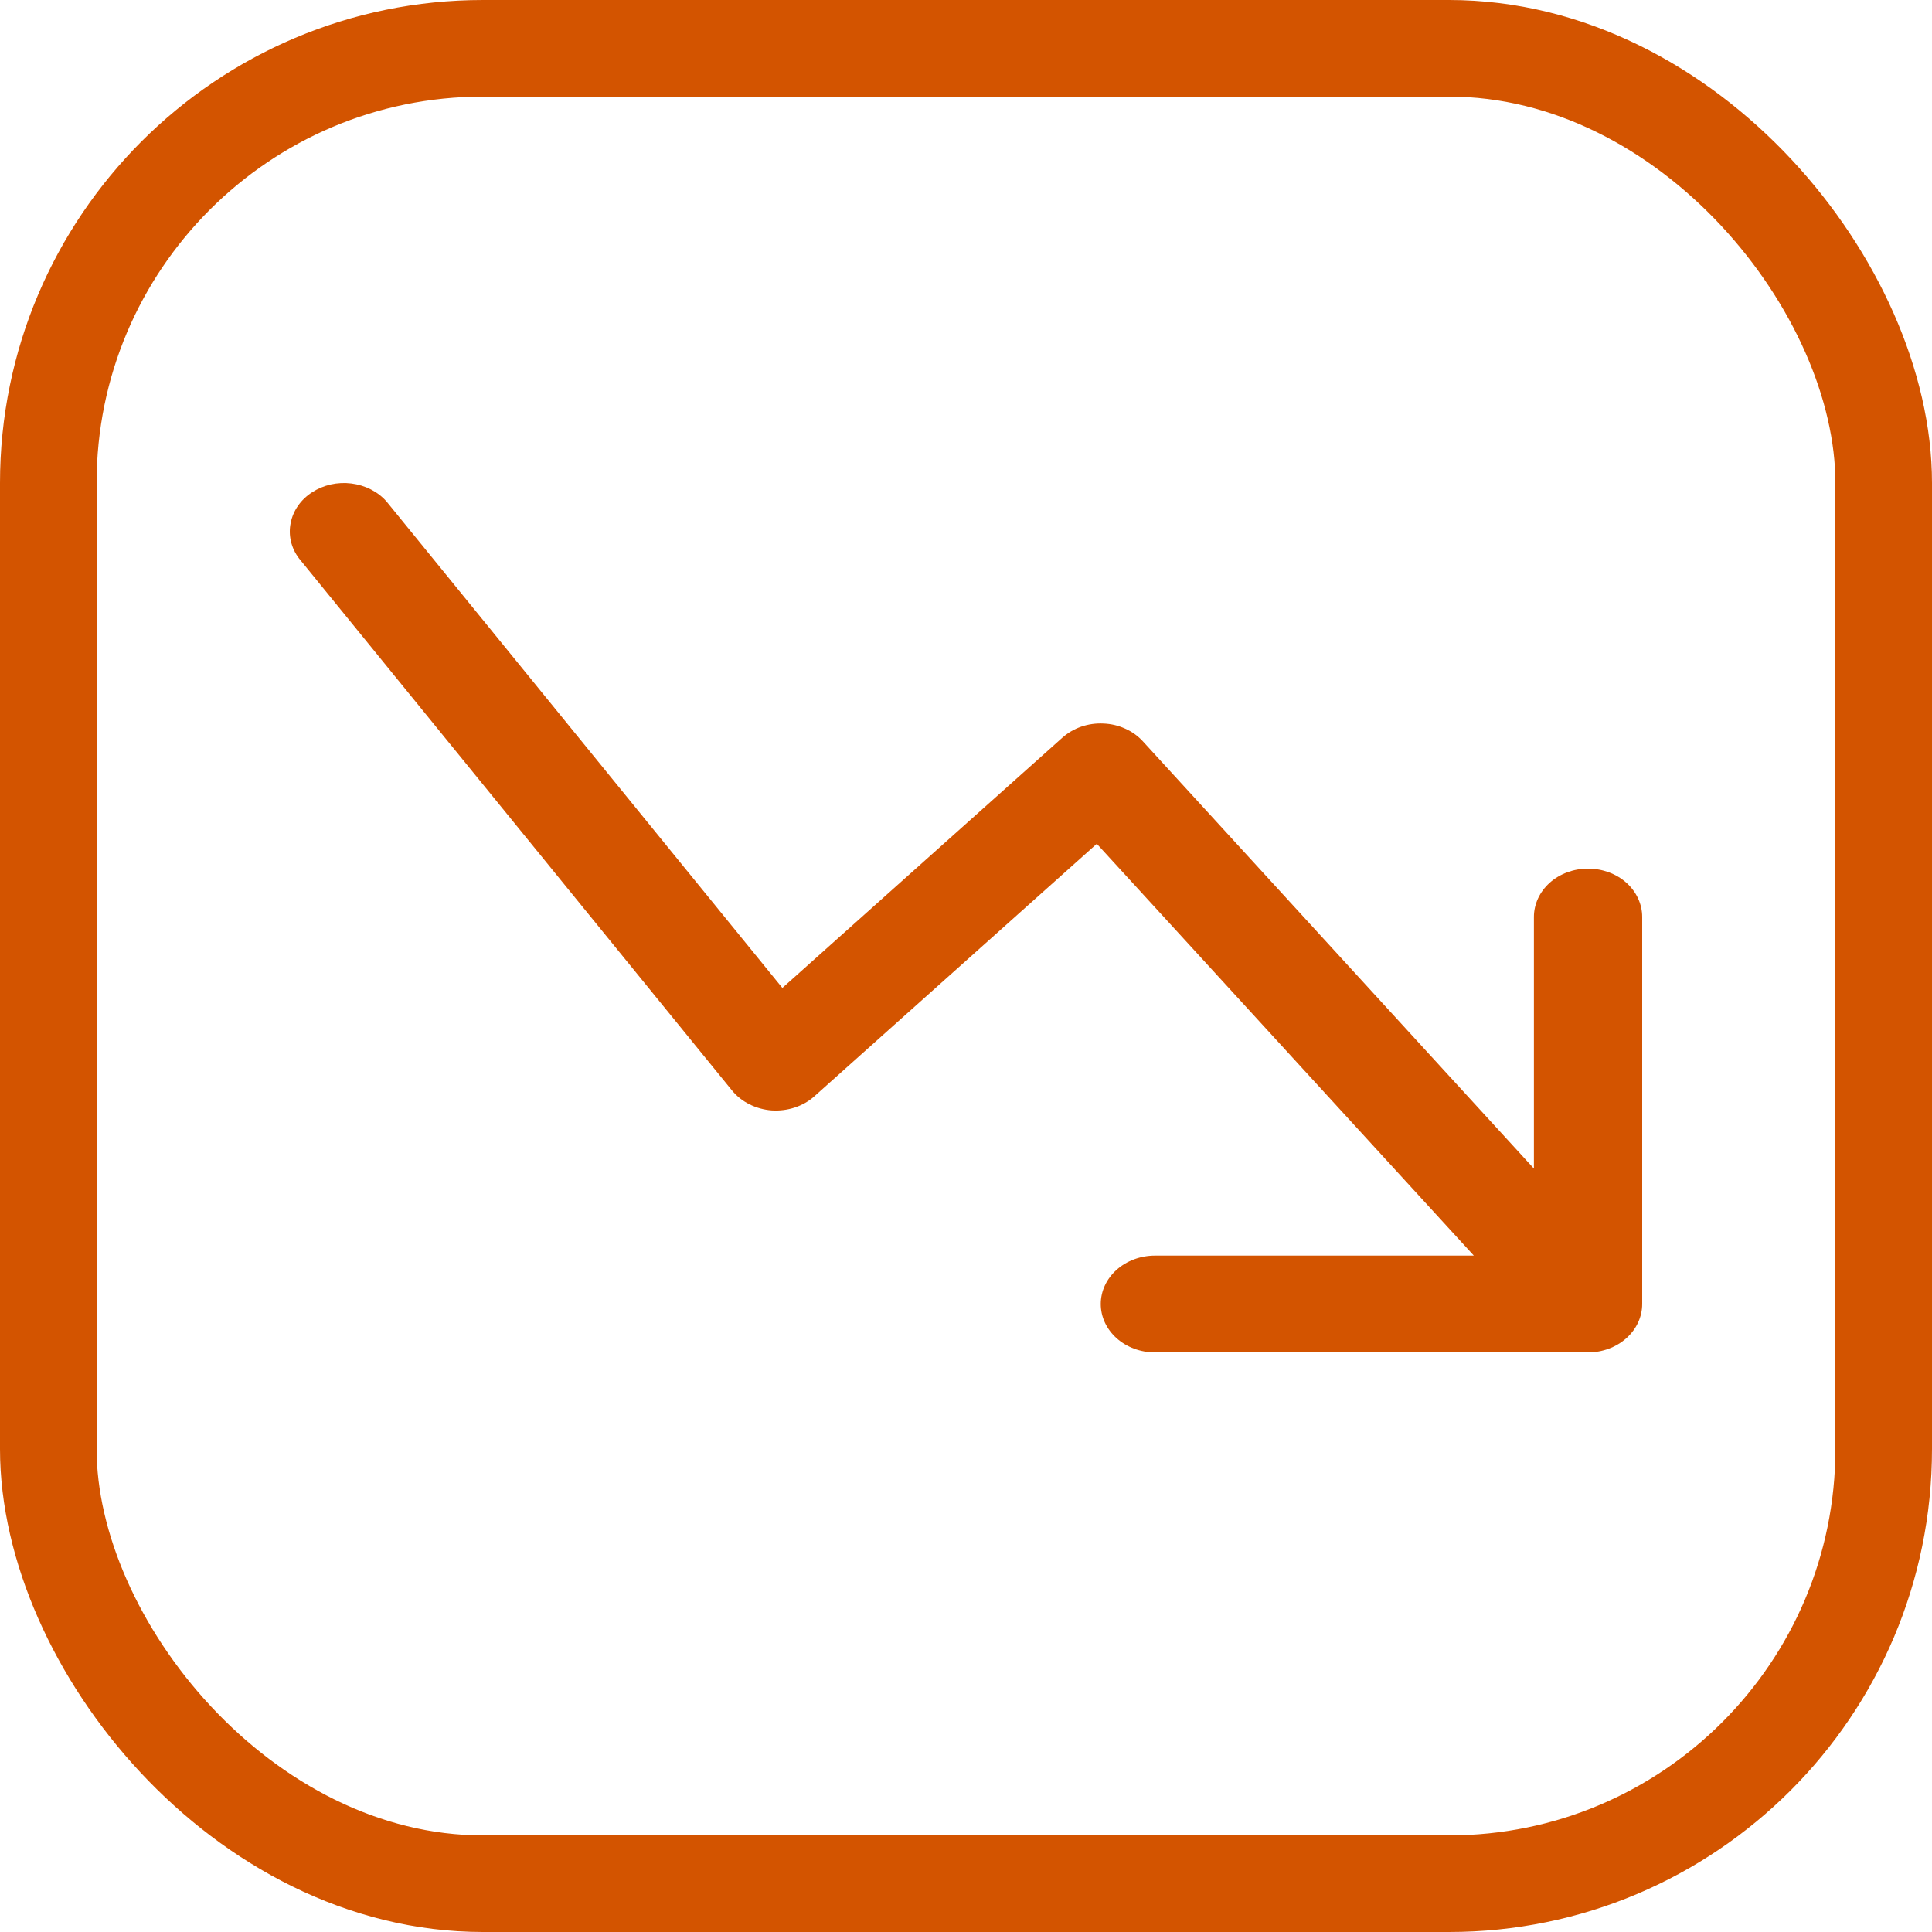 <svg width="20" height="20" viewBox="0 0 20 20" fill="none" xmlns="http://www.w3.org/2000/svg">
<path d="M11.559 13.853C11.454 13.759 11.395 13.632 11.395 13.499C11.395 13.366 11.454 13.239 11.559 13.145C11.664 13.051 11.807 12.998 11.956 12.998H15.257L11.354 8.735L8.429 11.35C8.372 11.401 8.303 11.44 8.227 11.465C8.151 11.49 8.069 11.5 7.989 11.495C7.908 11.489 7.829 11.467 7.759 11.432C7.688 11.397 7.627 11.348 7.579 11.29L3.095 5.78C3.014 5.673 2.983 5.541 3.009 5.414C3.034 5.286 3.113 5.172 3.231 5.096C3.348 5.02 3.494 4.987 3.637 5.005C3.781 5.023 3.911 5.089 4.001 5.191L8.099 10.227L10.999 7.635C11.055 7.586 11.121 7.547 11.194 7.522C11.267 7.497 11.345 7.486 11.423 7.49C11.502 7.493 11.578 7.511 11.648 7.543C11.718 7.574 11.779 7.618 11.829 7.672L15.879 12.097V9.492C15.879 9.36 15.938 9.232 16.043 9.138C16.148 9.044 16.291 8.992 16.439 8.992C16.588 8.992 16.731 9.044 16.836 9.138C16.941 9.232 17 9.36 17 9.492V13.499C17 13.632 16.941 13.759 16.836 13.853C16.731 13.947 16.588 14 16.439 14H11.956C11.807 14 11.664 13.947 11.559 13.853Z" fill="#D35400"/>
<rect x="0.5" y="0.5" width="19" height="19" rx="4.5" stroke="#D35400"/>
</svg>
